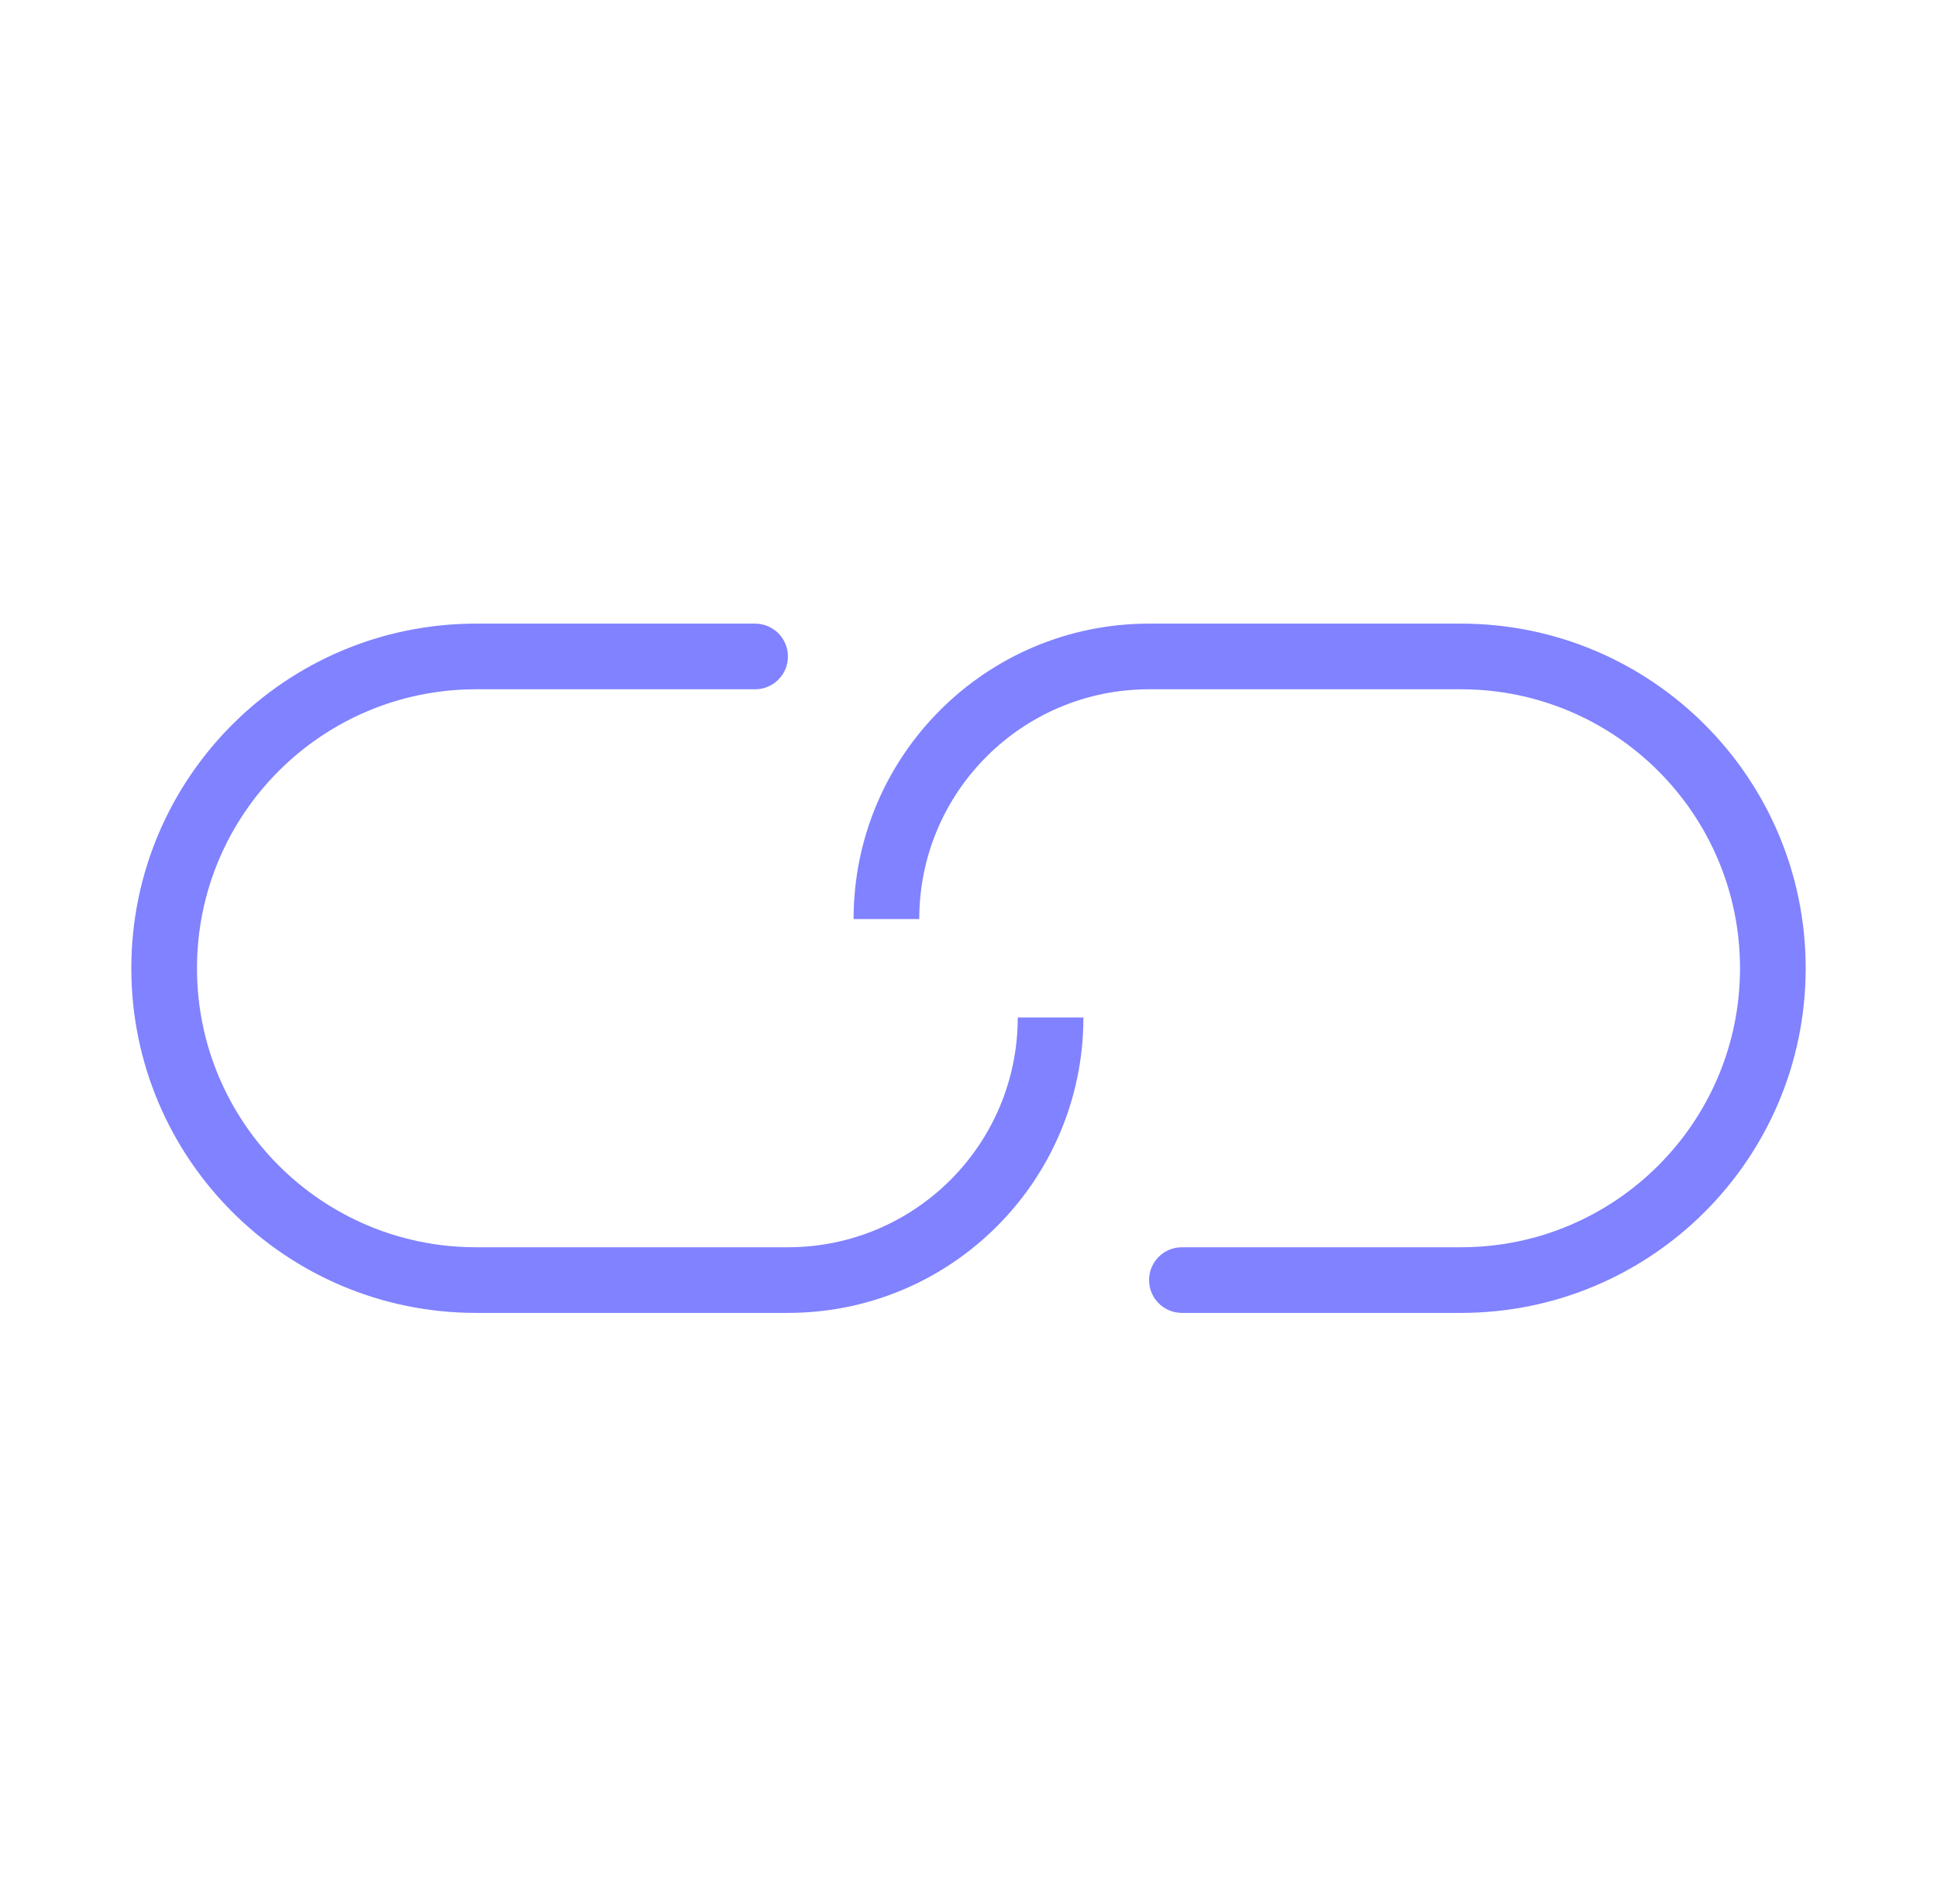 <svg width="59" height="58" viewBox="0 0 59 58" fill="none" xmlns="http://www.w3.org/2000/svg">
<path fill-rule="evenodd" clip-rule="evenodd" d="M14.5 21C9.806 21 6 24.806 6 29.5C6 34.194 9.806 38 14.5 38H24C27.866 38 31 34.866 31 31H33C33 35.971 28.971 40 24 40H14.5C8.701 40 4 35.299 4 29.5C4 23.701 8.701 19 14.5 19H23C23.552 19 24 19.448 24 20C24 20.552 23.552 21 23 21H14.5Z" fill="#8082FF"/>
<path fill-rule="evenodd" clip-rule="evenodd" d="M44.5 38C49.194 38 53 34.194 53 29.5C53 24.806 49.194 21 44.5 21L35 21C31.134 21 28 24.134 28 28L26 28C26 23.029 30.029 19 35 19L44.5 19C50.299 19 55 23.701 55 29.5C55 35.299 50.299 40 44.5 40L36 40C35.448 40 35 39.552 35 39C35 38.448 35.448 38 36 38L44.5 38Z" fill="#8082FF"/>
</svg>
